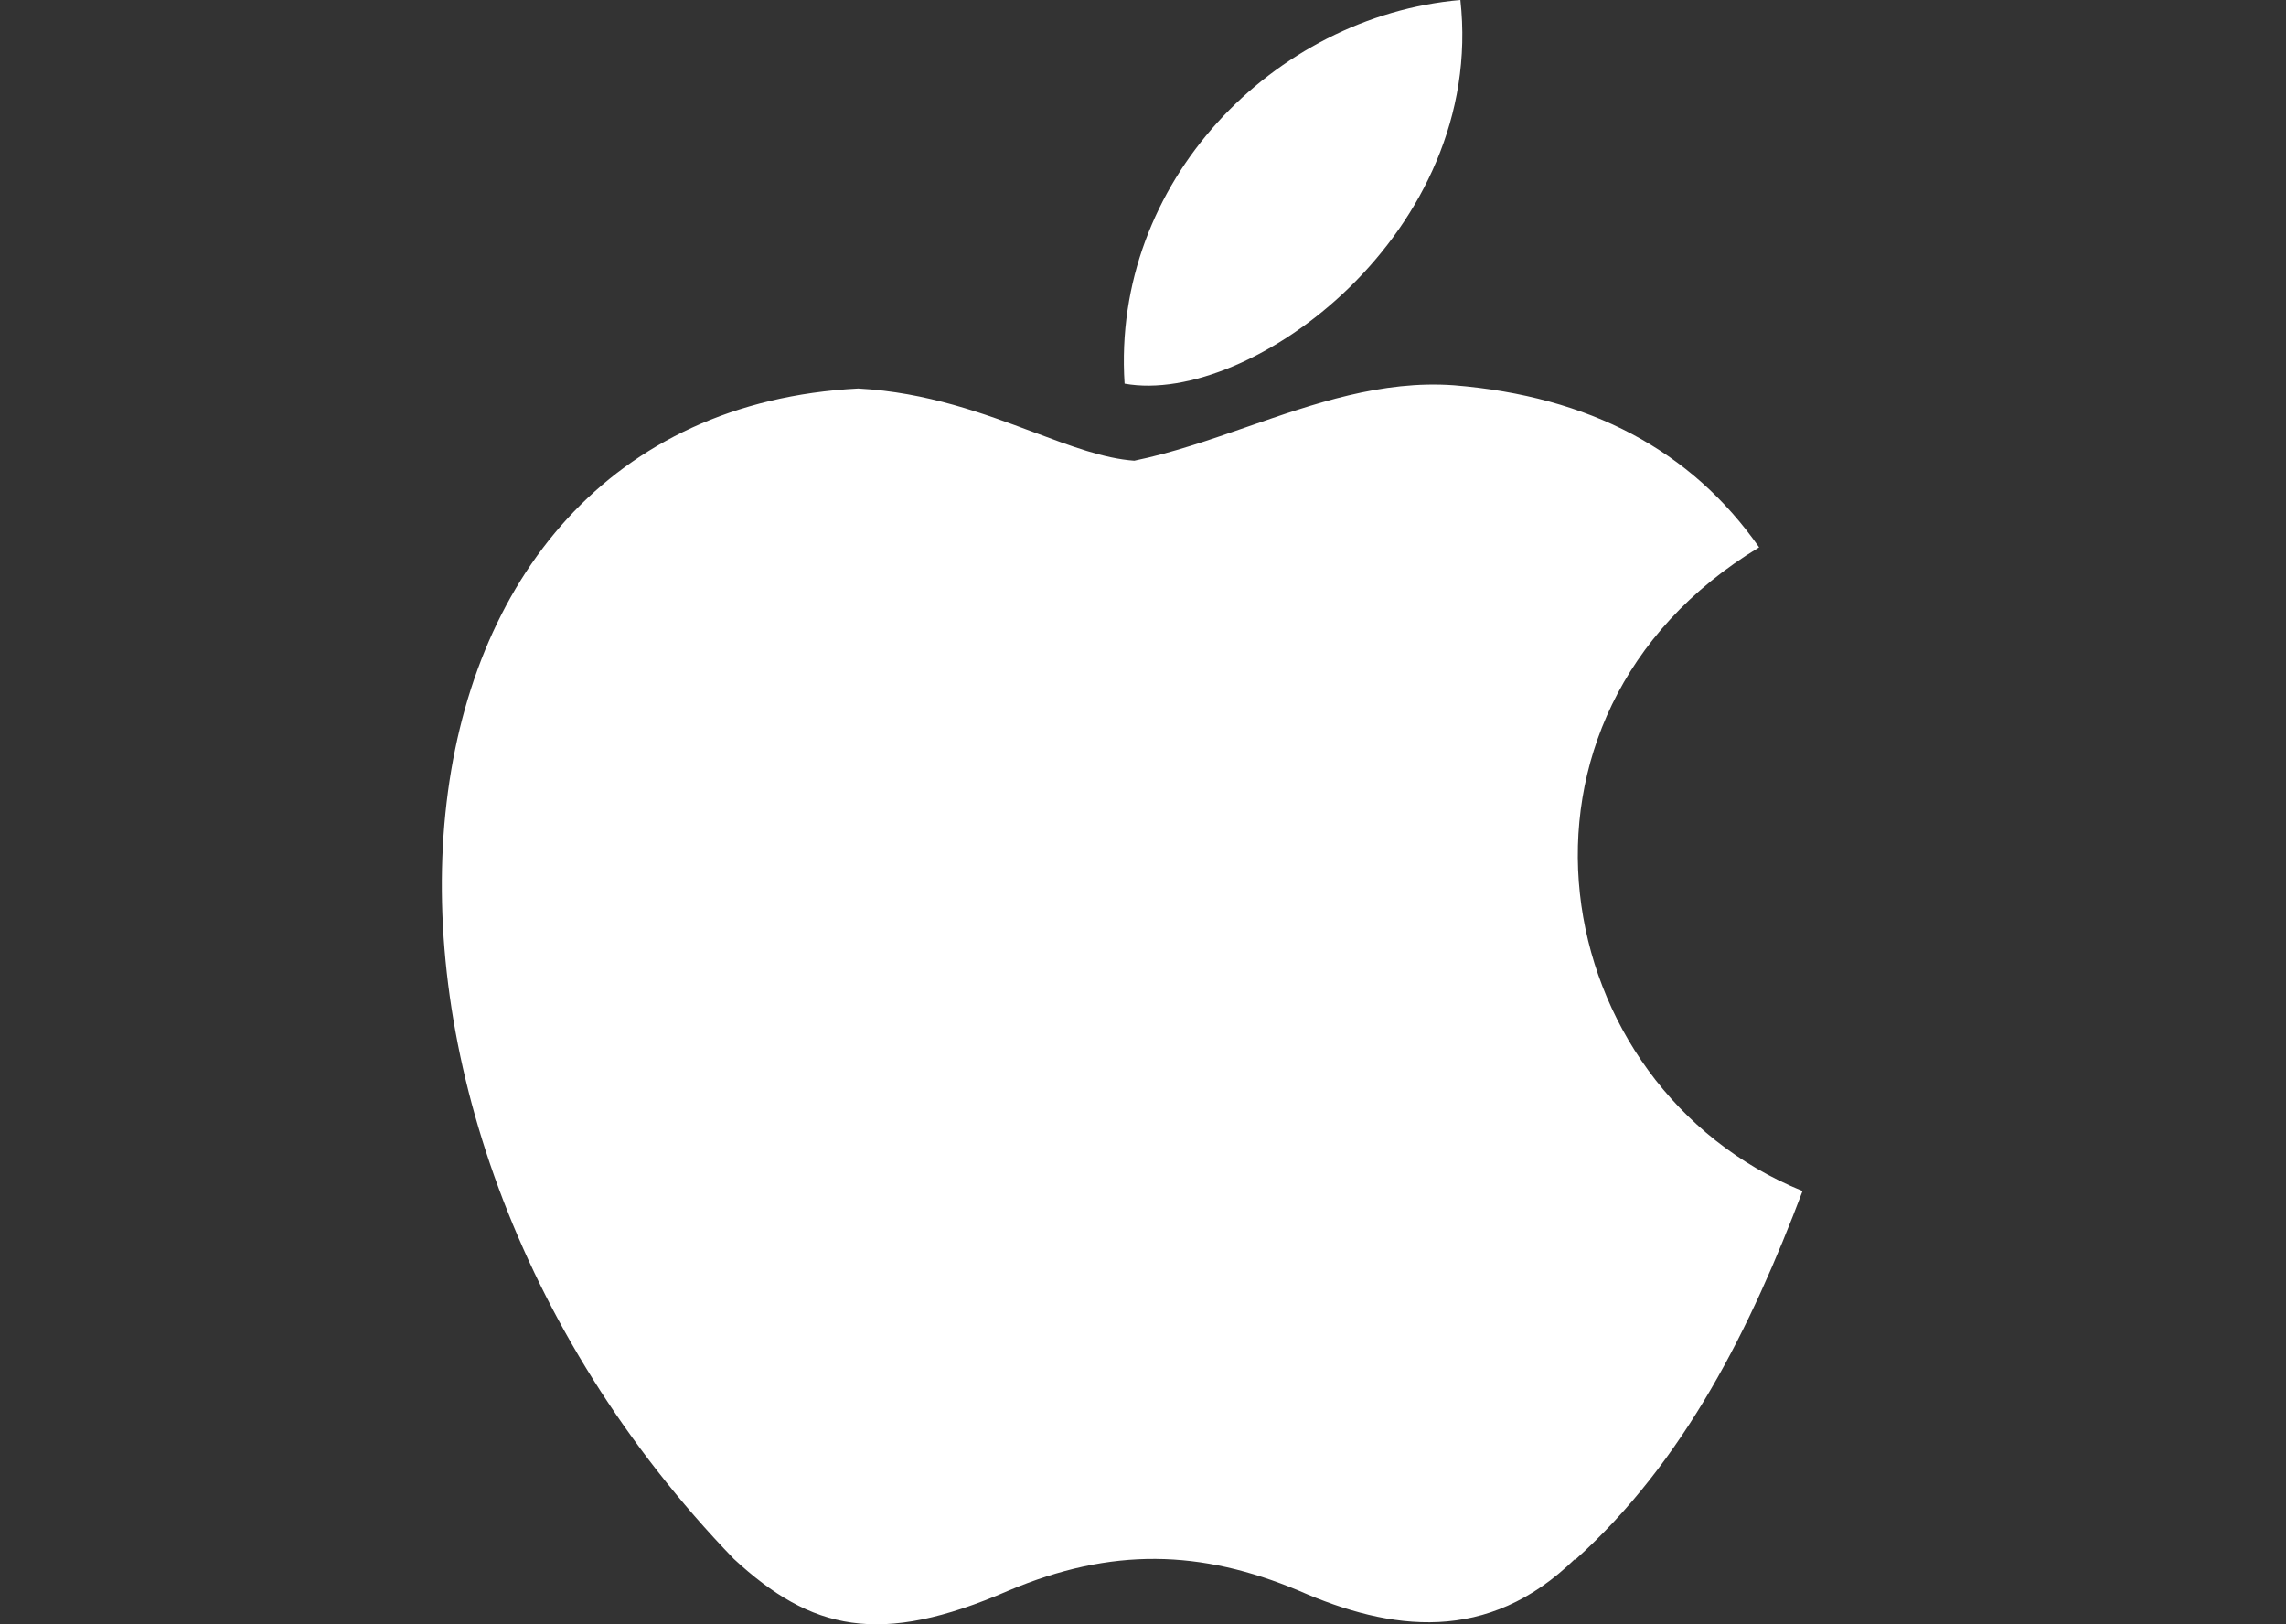 <svg width="38" height="27" viewBox="0 0 38 27" fill="none" xmlns="http://www.w3.org/2000/svg">
<rect x="0" y="0" width="38" height="27" fill="#333333" stroke="none"/>
<path fill-rule="evenodd" clip-rule="evenodd" d="M18.694 6.377C18.476 3.026 21.174 0.27 24.276 0C24.703 3.864 20.787 6.755 18.694 6.377ZM21.592 26.442C23.122 27.112 24.727 27.334 26.182 25.913L26.179 25.932C28.015 24.283 29.11 22.054 29.964 19.798C25.699 18.069 24.599 11.908 29.242 9.098C28.114 7.485 26.426 6.588 24.169 6.404C22.968 6.318 21.848 6.707 20.738 7.093C20.111 7.311 19.488 7.528 18.855 7.658C18.35 7.622 17.804 7.417 17.188 7.186C16.363 6.877 15.413 6.52 14.265 6.458C5.998 6.89 4.925 18.374 12.198 25.913C13.487 27.102 14.622 27.372 16.761 26.442C18.479 25.715 19.966 25.759 21.592 26.442Z" fill="white"/>
</svg>

